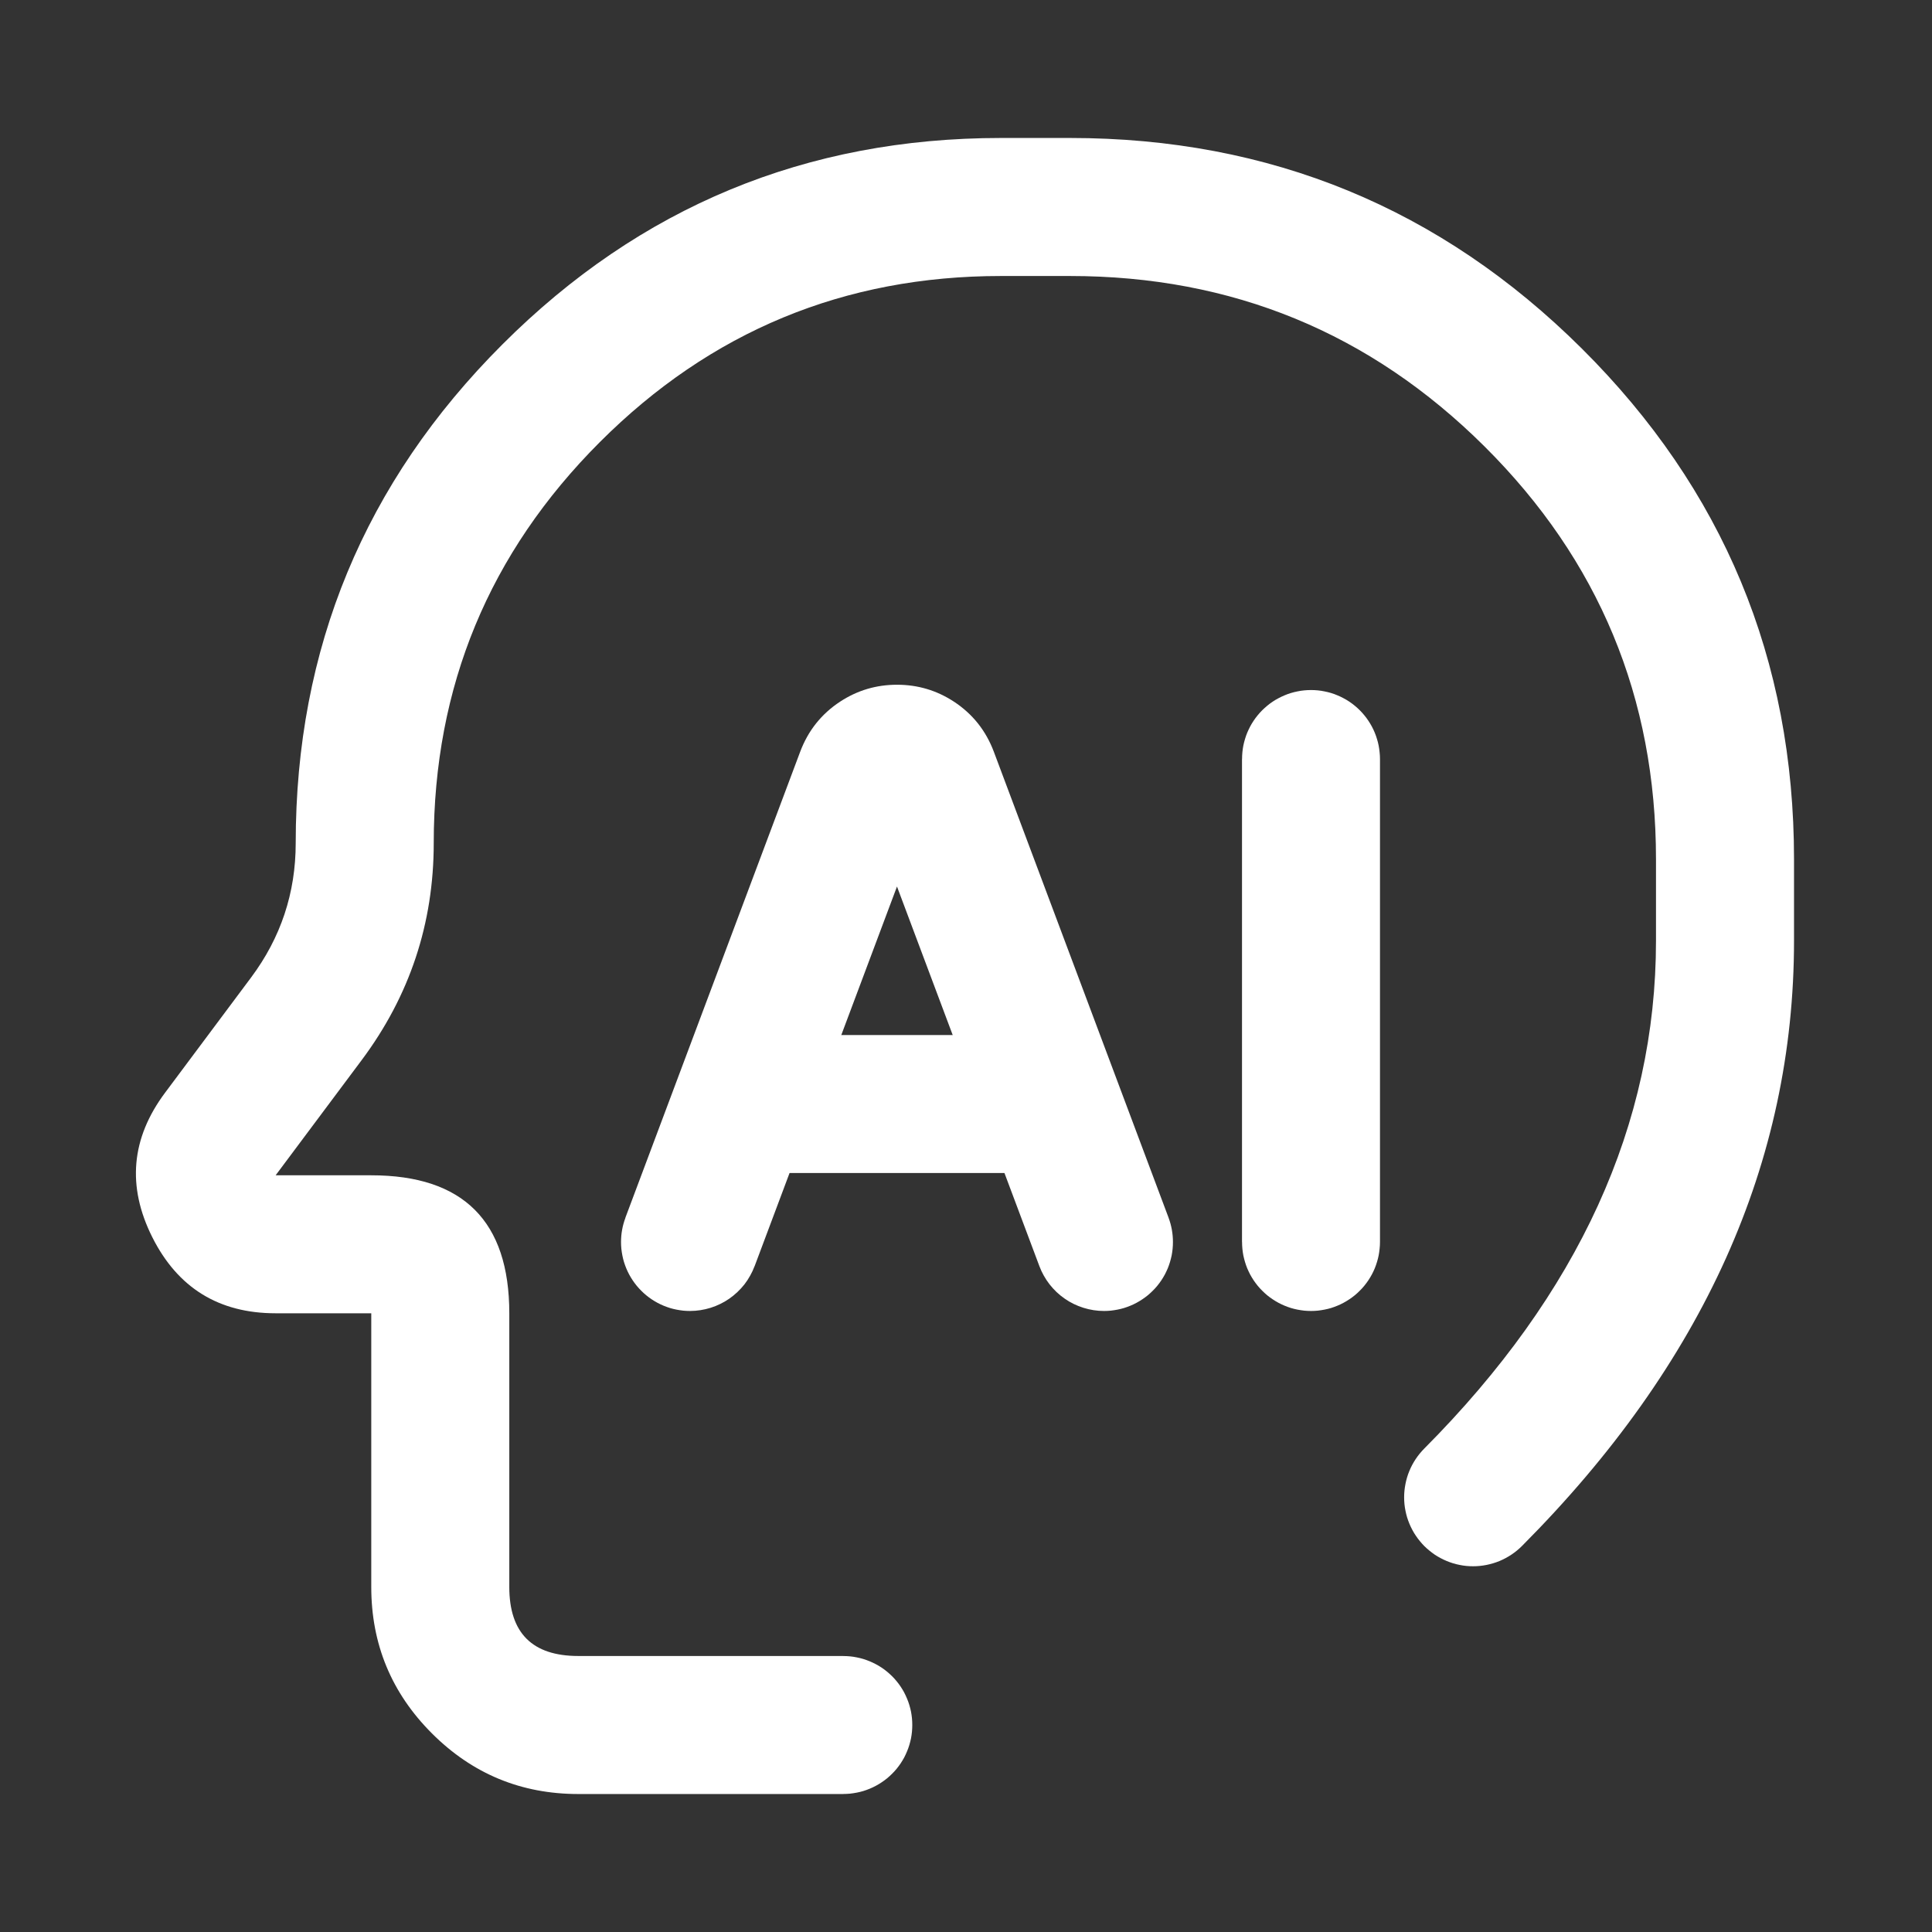 <svg xmlns="http://www.w3.org/2000/svg" xmlns:xlink="http://www.w3.org/1999/xlink" fill="none" version="1.1" width="36" height="36" viewBox="0 0 36 36"><rect x="0" y="0" width="36" height="36" fill="#333333" stroke="none"/><g><g></g><g><path d="M30.857,17.529Q30.857,22.655,26.538,26.993L26.538,26.993Q26.449,27.083,26.379,27.188Q26.309,27.293,26.261,27.41Q26.213,27.526,26.189,27.65Q26.164,27.774,26.164,27.9Q26.164,27.963,26.17,28.026Q26.176,28.089,26.189,28.151Q26.201,28.213,26.219,28.273Q26.238,28.334,26.262,28.392Q26.286,28.45,26.316,28.506Q26.345,28.562,26.381,28.614Q26.416,28.667,26.456,28.715Q26.496,28.764,26.54,28.809Q26.585,28.853,26.634,28.893Q26.683,28.933,26.735,28.969Q26.788,29.004,26.843,29.033Q26.899,29.063,26.957,29.087Q27.016,29.111,27.076,29.13Q27.136,29.148,27.198,29.16Q27.26,29.173,27.323,29.179Q27.386,29.185,27.449,29.185Q27.576,29.185,27.7,29.16Q27.825,29.135,27.942,29.087Q28.059,29.038,28.165,28.967Q28.27,28.897,28.36,28.807L28.36,28.807Q33.429,23.717,33.429,17.529L33.429,16.012Q33.429,10.427,29.475,6.495Q25.529,2.571,19.939,2.571L18.65,2.571Q13.207,2.571,9.359,6.42Q5.51,10.269,5.51,15.711Q5.51,17.101,4.678,18.215L3.076,20.361Q2.126,21.633,2.837,23.052Q3.549,24.471,5.136,24.471L6.918,24.471L6.918,29.571Q6.918,31.169,8.048,32.299Q9.178,33.429,10.776,33.429L15.714,33.429L15.714,33.428Q15.777,33.428,15.84,33.422Q15.903,33.415,15.965,33.403Q16.027,33.391,16.087,33.373Q16.148,33.354,16.206,33.33Q16.264,33.306,16.32,33.276Q16.376,33.246,16.428,33.211Q16.481,33.176,16.53,33.136Q16.578,33.096,16.623,33.051Q16.668,33.007,16.708,32.958Q16.748,32.909,16.783,32.857Q16.818,32.804,16.848,32.749Q16.877,32.693,16.901,32.635Q16.926,32.576,16.944,32.516Q16.962,32.455,16.975,32.394Q16.987,32.332,16.993,32.269Q16.999,32.206,16.999,32.143Q16.999,32.08,16.993,32.017Q16.987,31.954,16.975,31.892Q16.962,31.83,16.944,31.77Q16.926,31.709,16.901,31.651Q16.877,31.593,16.848,31.537Q16.818,31.481,16.783,31.429Q16.748,31.376,16.708,31.328Q16.668,31.279,16.623,31.234Q16.578,31.19,16.53,31.15Q16.481,31.109,16.428,31.074Q16.376,31.039,16.32,31.01Q16.264,30.98,16.206,30.956Q16.148,30.932,16.087,30.913Q16.027,30.895,15.965,30.883Q15.903,30.87,15.84,30.864Q15.777,30.858,15.714,30.858L15.714,30.857L10.776,30.857Q9.49,30.857,9.49,29.571L9.49,24.471Q9.49,21.9,6.918,21.9L5.136,21.9L6.739,19.754Q8.082,17.956,8.082,15.711Q8.082,11.334,11.177,8.238Q14.272,5.143,18.65,5.143L19.939,5.143Q24.468,5.143,27.662,8.319Q30.857,11.496,30.857,16.012L30.857,17.529Z" fill-rule="evenodd" fill="#FFFFFF" fill-opacity="1"/></g><g><path d="M16.714,16.519L19.368,23.594L19.368,23.594Q19.402,23.685,19.45,23.77Q19.498,23.856,19.558,23.933Q19.618,24.009,19.688,24.076Q19.759,24.143,19.84,24.199Q19.92,24.255,20.007,24.297Q20.095,24.34,20.188,24.369Q20.281,24.398,20.377,24.413Q20.474,24.428,20.571,24.428Q20.635,24.428,20.697,24.422Q20.76,24.415,20.822,24.403Q20.884,24.391,20.944,24.373Q21.005,24.354,21.063,24.33Q21.122,24.306,21.177,24.276Q21.233,24.246,21.285,24.211Q21.338,24.176,21.387,24.136Q21.435,24.096,21.48,24.051Q21.525,24.007,21.565,23.958Q21.605,23.909,21.64,23.857Q21.675,23.804,21.705,23.749Q21.734,23.693,21.759,23.635Q21.783,23.576,21.801,23.516Q21.819,23.455,21.832,23.394Q21.844,23.332,21.85,23.269Q21.856,23.206,21.856,23.143Q21.856,22.91,21.775,22.692L21.775,22.691L18.52,14.011Q18.297,13.416,17.773,13.073Q17.293,12.759,16.714,12.759Q16.136,12.759,15.656,13.073Q15.132,13.416,14.909,14.011L11.653,22.691L11.654,22.692Q11.572,22.91,11.572,23.143Q11.572,23.206,11.578,23.269Q11.585,23.332,11.597,23.394Q11.609,23.455,11.627,23.516Q11.646,23.576,11.67,23.635Q11.694,23.693,11.724,23.749Q11.754,23.804,11.789,23.857Q11.824,23.909,11.864,23.958Q11.904,24.007,11.949,24.051Q11.993,24.096,12.042,24.136Q12.091,24.176,12.143,24.211Q12.196,24.246,12.251,24.276Q12.307,24.306,12.365,24.33Q12.424,24.354,12.484,24.373Q12.545,24.391,12.606,24.403Q12.668,24.415,12.731,24.422Q12.794,24.428,12.857,24.428Q12.955,24.428,13.051,24.413Q13.147,24.398,13.241,24.369Q13.334,24.34,13.421,24.297Q13.509,24.255,13.589,24.199Q13.669,24.143,13.74,24.076Q13.811,24.009,13.871,23.933Q13.931,23.856,13.978,23.77Q14.026,23.685,14.06,23.594L14.061,23.594L16.714,16.519Z" fill-rule="evenodd" fill="#FFFFFF" fill-opacity="1"/></g><g><path d="M14.143,21.857L19.286,21.857L19.286,21.856Q19.349,21.856,19.412,21.85Q19.474,21.844,19.536,21.832Q19.598,21.819,19.659,21.801Q19.719,21.783,19.777,21.759Q19.836,21.734,19.891,21.705Q19.947,21.675,20,21.64Q20.052,21.605,20.101,21.565Q20.15,21.525,20.194,21.48Q20.239,21.435,20.279,21.387Q20.319,21.338,20.354,21.285Q20.389,21.233,20.419,21.177Q20.449,21.121,20.473,21.063Q20.497,21.005,20.515,20.944Q20.534,20.884,20.546,20.822Q20.558,20.76,20.565,20.697Q20.571,20.635,20.571,20.571Q20.571,20.508,20.565,20.445Q20.558,20.383,20.546,20.321Q20.534,20.259,20.515,20.198Q20.497,20.138,20.473,20.08Q20.449,20.021,20.419,19.966Q20.389,19.91,20.354,19.858Q20.319,19.805,20.279,19.756Q20.239,19.707,20.194,19.663Q20.15,19.618,20.101,19.578Q20.052,19.538,20,19.503Q19.947,19.468,19.891,19.438Q19.836,19.408,19.777,19.384Q19.719,19.36,19.659,19.342Q19.598,19.323,19.536,19.311Q19.474,19.299,19.412,19.293Q19.349,19.286,19.286,19.286L19.286,19.286L14.143,19.286L14.143,19.286Q14.08,19.286,14.017,19.293Q13.954,19.299,13.892,19.311Q13.83,19.323,13.77,19.342Q13.709,19.36,13.651,19.384Q13.593,19.408,13.537,19.438Q13.481,19.468,13.429,19.503Q13.376,19.538,13.328,19.578Q13.279,19.618,13.234,19.663Q13.19,19.707,13.15,19.756Q13.109,19.805,13.074,19.858Q13.039,19.91,13.01,19.966Q12.98,20.021,12.956,20.08Q12.932,20.138,12.913,20.198Q12.895,20.259,12.883,20.321Q12.87,20.383,12.864,20.445Q12.858,20.508,12.858,20.571Q12.858,20.635,12.864,20.697Q12.87,20.76,12.883,20.822Q12.895,20.884,12.913,20.944Q12.932,21.005,12.956,21.063Q12.98,21.121,13.01,21.177Q13.039,21.233,13.074,21.285Q13.109,21.338,13.15,21.387Q13.19,21.435,13.234,21.48Q13.279,21.525,13.328,21.565Q13.376,21.605,13.429,21.64Q13.481,21.675,13.537,21.705Q13.593,21.734,13.651,21.759Q13.709,21.783,13.77,21.801Q13.83,21.819,13.892,21.832Q13.954,21.844,14.017,21.85Q14.08,21.856,14.143,21.856L14.143,21.857Z" fill-rule="evenodd" fill="#FFFFFF" fill-opacity="1"/></g><g><path d="M23.144,14.143Q23.144,14.08,23.15,14.017Q23.156,13.954,23.168,13.892Q23.181,13.83,23.199,13.77Q23.217,13.709,23.241,13.651Q23.266,13.593,23.295,13.537Q23.325,13.481,23.36,13.429Q23.395,13.376,23.435,13.328Q23.475,13.279,23.52,13.234Q23.565,13.19,23.613,13.15Q23.662,13.109,23.715,13.074Q23.767,13.039,23.823,13.01Q23.879,12.98,23.937,12.956Q23.995,12.931,24.056,12.913Q24.116,12.895,24.178,12.883Q24.24,12.87,24.303,12.864Q24.365,12.858,24.429,12.858Q24.492,12.858,24.555,12.864Q24.617,12.87,24.679,12.883Q24.741,12.895,24.802,12.913Q24.862,12.931,24.92,12.956Q24.979,12.98,25.034,13.01Q25.09,13.039,25.142,13.074Q25.195,13.109,25.244,13.15Q25.293,13.19,25.337,13.234Q25.382,13.279,25.422,13.328Q25.462,13.376,25.497,13.429Q25.532,13.481,25.562,13.537Q25.592,13.593,25.616,13.651Q25.64,13.709,25.658,13.77Q25.677,13.83,25.689,13.892Q25.701,13.954,25.707,14.017Q25.714,14.08,25.714,14.143L25.714,14.143L25.714,23.143L25.714,23.143Q25.714,23.206,25.707,23.269Q25.701,23.332,25.689,23.394Q25.677,23.455,25.658,23.516Q25.64,23.576,25.616,23.635Q25.592,23.693,25.562,23.749Q25.532,23.804,25.497,23.857Q25.462,23.909,25.422,23.958Q25.382,24.007,25.337,24.051Q25.293,24.096,25.244,24.136Q25.195,24.176,25.142,24.211Q25.09,24.246,25.034,24.276Q24.979,24.306,24.92,24.33Q24.862,24.354,24.802,24.373Q24.741,24.391,24.679,24.403Q24.617,24.415,24.555,24.422Q24.492,24.428,24.429,24.428Q24.365,24.428,24.303,24.422Q24.24,24.415,24.178,24.403Q24.116,24.391,24.056,24.373Q23.995,24.354,23.937,24.33Q23.879,24.306,23.823,24.276Q23.767,24.246,23.715,24.211Q23.662,24.176,23.613,24.136Q23.565,24.096,23.52,24.051Q23.475,24.007,23.435,23.958Q23.395,23.909,23.36,23.857Q23.325,23.804,23.295,23.749Q23.266,23.693,23.241,23.635Q23.217,23.576,23.199,23.516Q23.181,23.455,23.168,23.394Q23.156,23.332,23.15,23.269Q23.144,23.206,23.144,23.143L23.143,23.143L23.143,14.143L23.144,14.143Z" fill-rule="evenodd" fill="#FFFFFF" fill-opacity="1"/></g></g></svg>